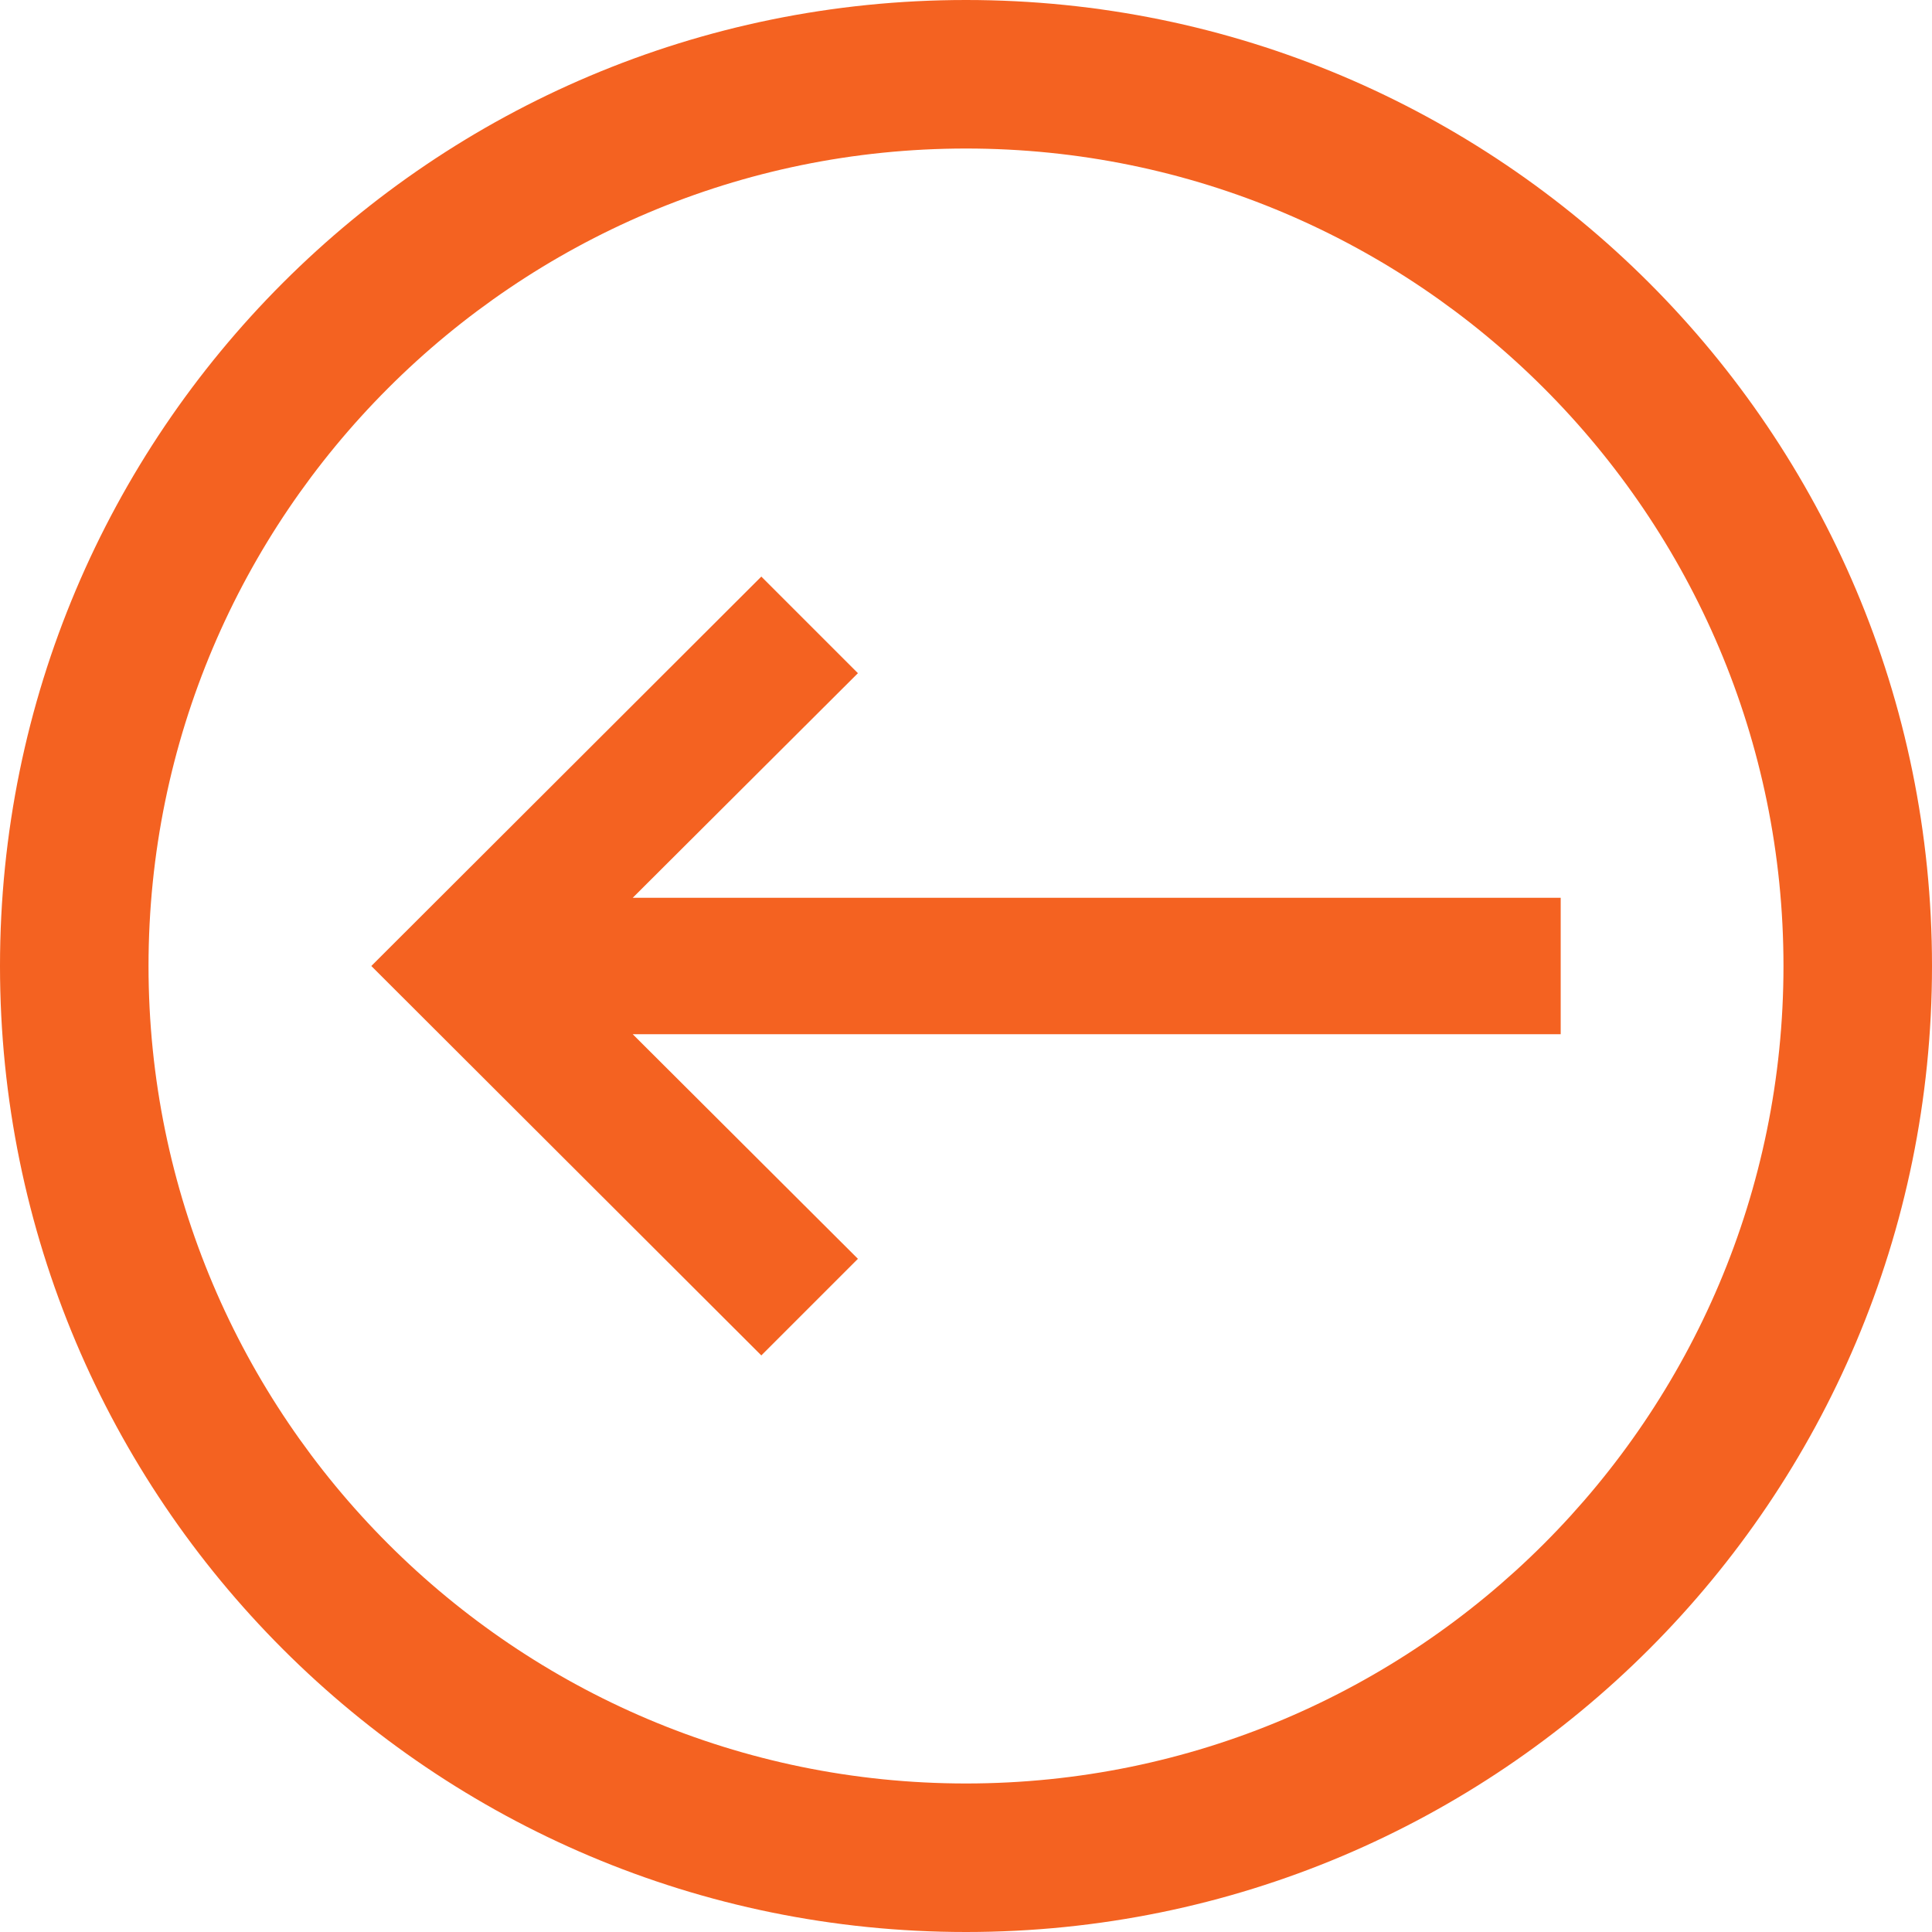 <?xml version="1.0" encoding="utf-8"?>
<!-- Generator: Adobe Illustrator 23.0.2, SVG Export Plug-In . SVG Version: 6.00 Build 0)  -->
<svg version="1.1" xmlns="http://www.w3.org/2000/svg" xmlns:xlink="http://www.w3.org/1999/xlink" x="0px" y="0px"
	 viewBox="0 0 32 32" style="enable-background:new 0 0 32 32;" xml:space="preserve">
<style type="text/css">
	.st0{display:none;}
	.st1{display:inline;}
	.st2{fill:#FFFFFF;}
	.st3{fill:#F46221;}
</style>
<g id="Ebene_1" class="st0">
	<g class="st1">
		<circle class="st2" cx="16" cy="16" r="15"/>
		<path d="M16,2c7.72,0,14,6.28,14,14s-6.28,14-14,14S2,23.72,2,16S8.28,2,16,2 M16,0C7.16,0,0,7.16,0,16s7.16,16,16,16
			s16-7.16,16-16S24.84,0,16,0L16,0z"/>
	</g>
</g>
<g id="Ebene_2">
	<g>
		<polygon class="st3" points="12.61,22.45 14.21,20.85 10.48,17.13 25.85,17.13 25.85,14.87 10.48,14.87 14.21,11.15 12.61,9.55 
			6.15,16 		"/>
		<path class="st3" d="M16,29.54C8.53,29.54,2.46,23.47,2.46,16S8.53,2.46,16,2.46S29.54,8.53,29.54,16S23.47,29.54,16,29.54 M16,32
			c8.84,0,16-7.16,16-16S24.84,0,16,0S0,7.16,0,16S7.16,32,16,32L16,32z"/>
	</g>
</g>
</svg>
